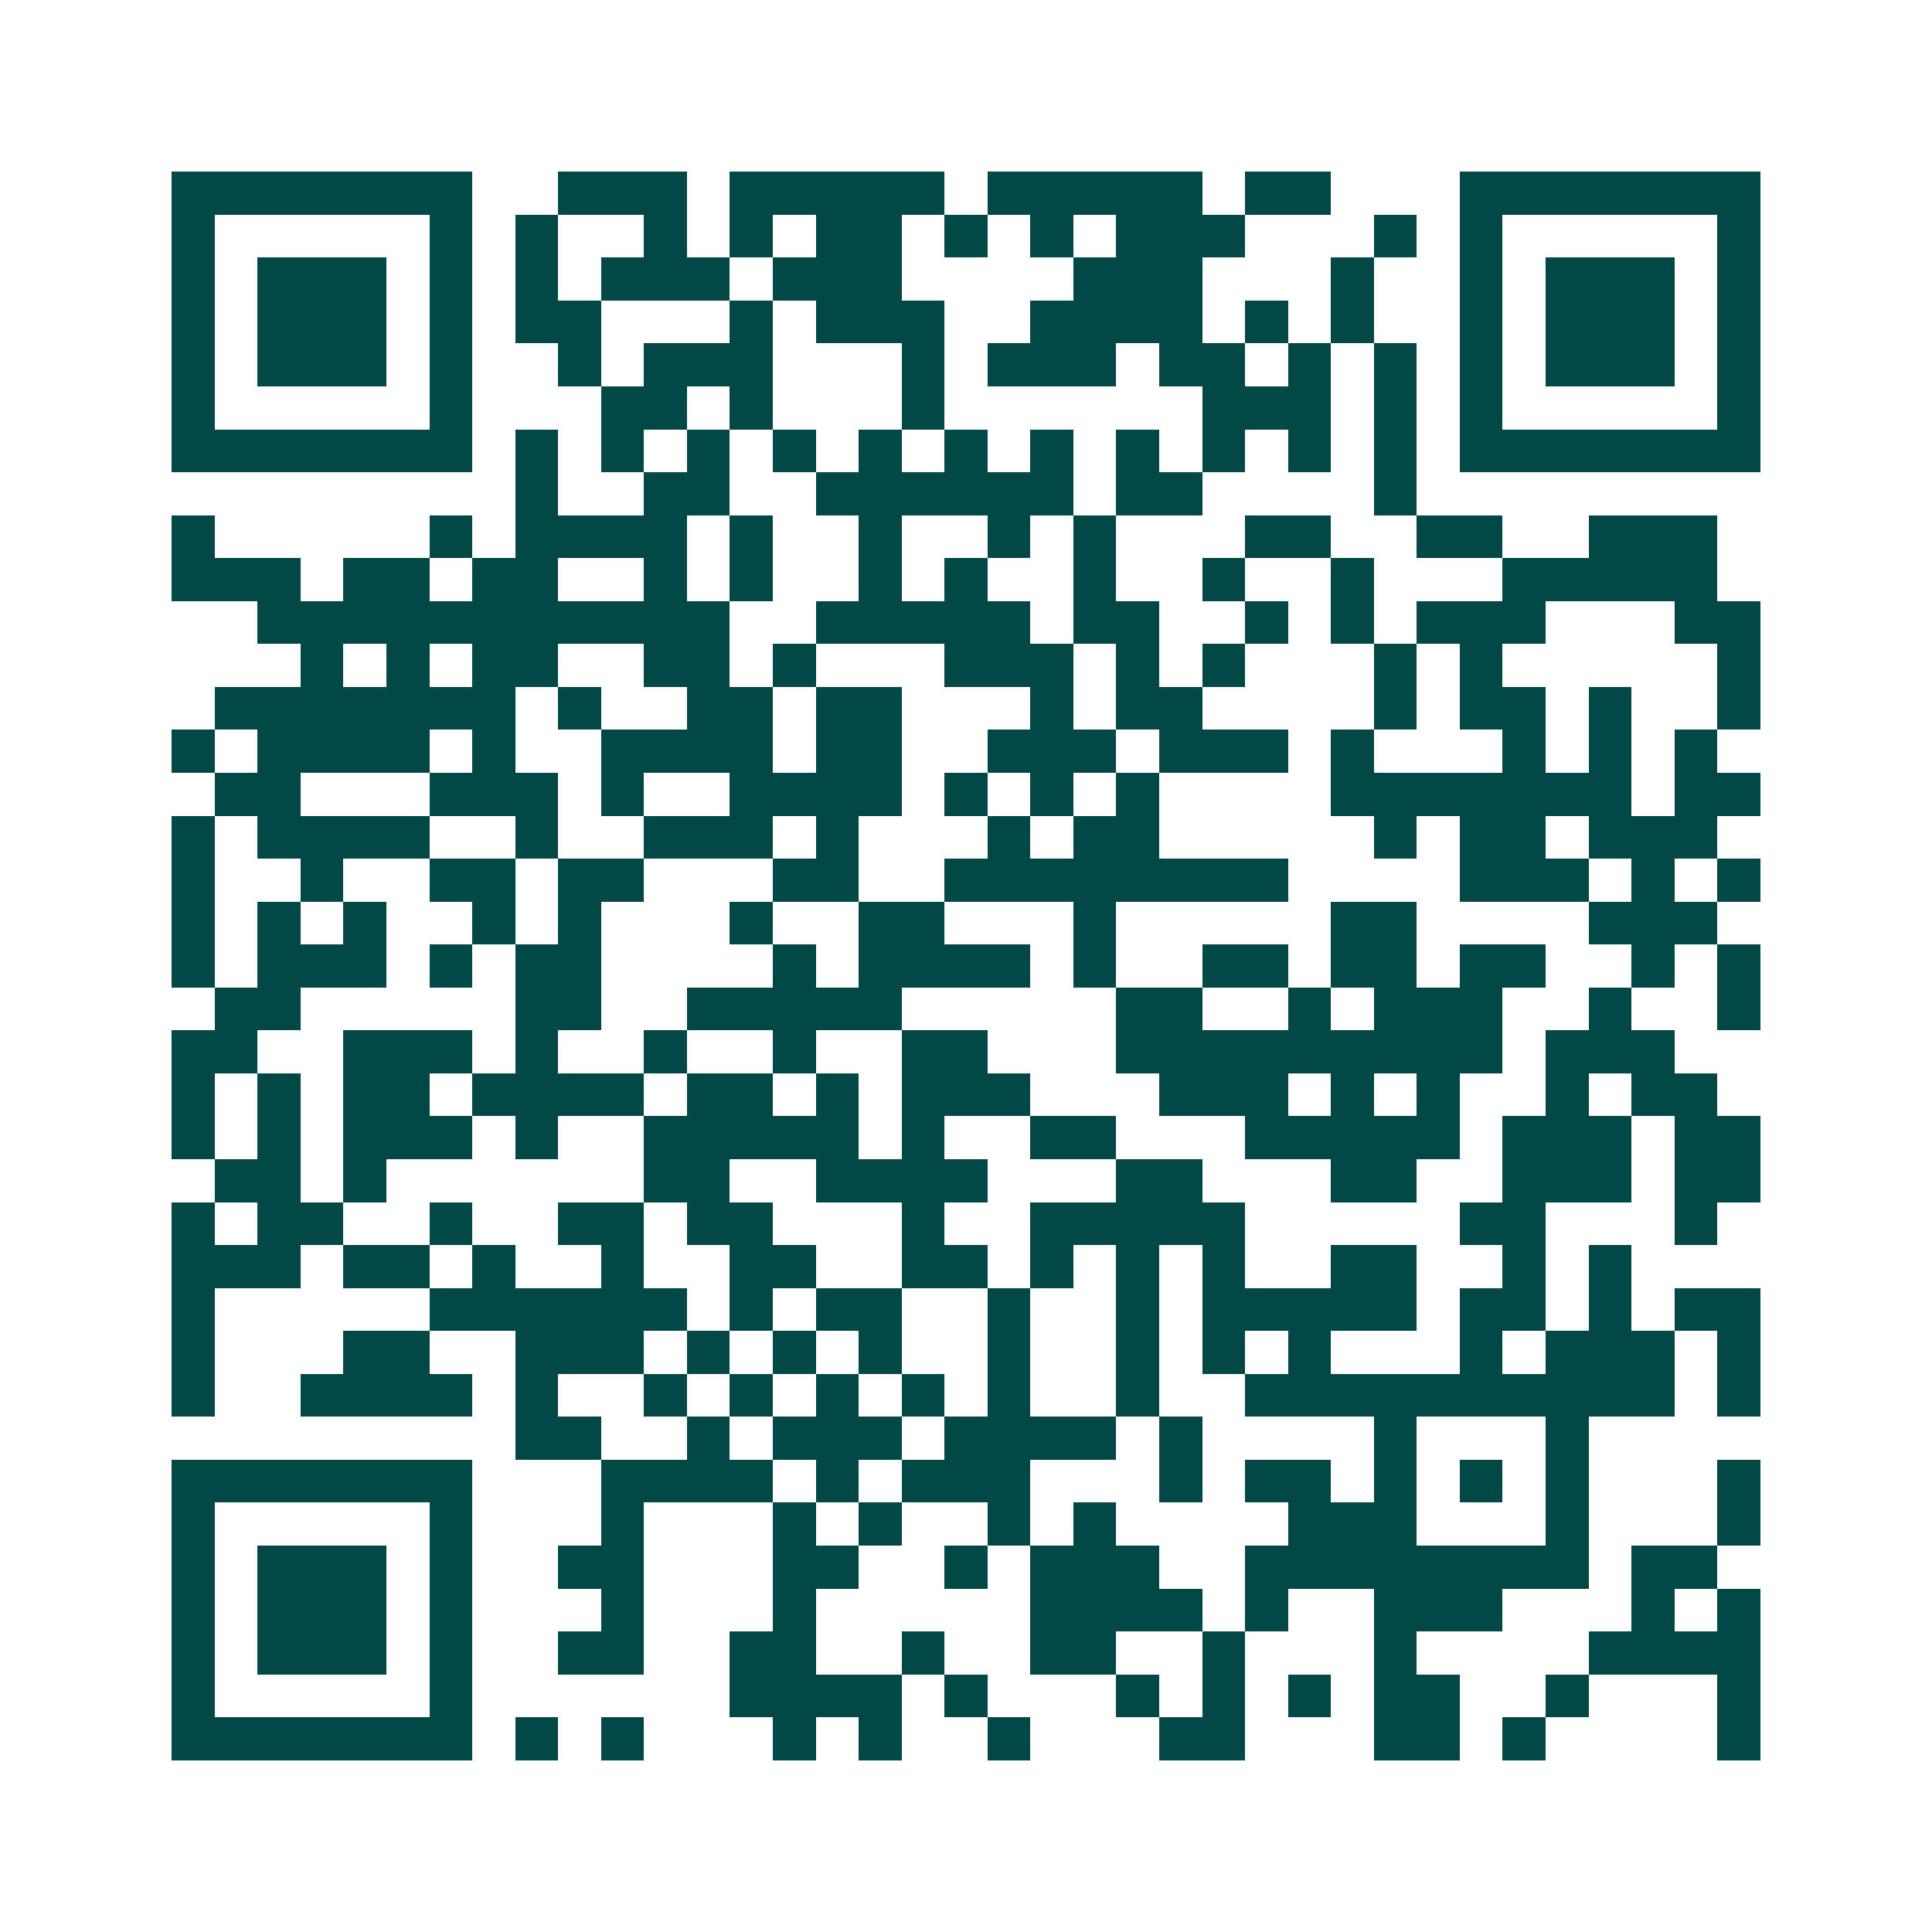 <svg xmlns="http://www.w3.org/2000/svg" width="200" height="200" viewBox="0 0 45 45" shape-rendering="crispEdges"><path fill="#ffffff" d="M0 0h45v45H0z"/><path stroke="#014847" d="M4 4.5h7m2 0h3m1 0h5m1 0h5m1 0h2m3 0h7M4 5.5h1m5 0h1m1 0h1m2 0h1m1 0h1m1 0h2m1 0h1m1 0h1m1 0h3m3 0h1m1 0h1m5 0h1M4 6.5h1m1 0h3m1 0h1m1 0h1m1 0h3m1 0h3m4 0h3m3 0h1m2 0h1m1 0h3m1 0h1M4 7.5h1m1 0h3m1 0h1m1 0h2m3 0h1m1 0h3m2 0h4m1 0h1m1 0h1m2 0h1m1 0h3m1 0h1M4 8.5h1m1 0h3m1 0h1m2 0h1m1 0h3m3 0h1m1 0h3m1 0h2m1 0h1m1 0h1m1 0h1m1 0h3m1 0h1M4 9.5h1m5 0h1m3 0h2m1 0h1m3 0h1m6 0h3m1 0h1m1 0h1m5 0h1M4 10.5h7m1 0h1m1 0h1m1 0h1m1 0h1m1 0h1m1 0h1m1 0h1m1 0h1m1 0h1m1 0h1m1 0h1m1 0h7M12 11.5h1m2 0h2m2 0h6m1 0h2m4 0h1M4 12.5h1m5 0h1m1 0h4m1 0h1m2 0h1m2 0h1m1 0h1m3 0h2m2 0h2m2 0h3M4 13.5h3m1 0h2m1 0h2m2 0h1m1 0h1m2 0h1m1 0h1m2 0h1m2 0h1m2 0h1m3 0h5M6 14.5h11m2 0h5m1 0h2m2 0h1m1 0h1m1 0h3m3 0h2M7 15.5h1m1 0h1m1 0h2m2 0h2m1 0h1m3 0h3m1 0h1m1 0h1m3 0h1m1 0h1m5 0h1M5 16.5h7m1 0h1m2 0h2m1 0h2m3 0h1m1 0h2m4 0h1m1 0h2m1 0h1m2 0h1M4 17.5h1m1 0h4m1 0h1m2 0h4m1 0h2m2 0h3m1 0h3m1 0h1m3 0h1m1 0h1m1 0h1M5 18.5h2m3 0h3m1 0h1m2 0h4m1 0h1m1 0h1m1 0h1m4 0h7m1 0h2M4 19.5h1m1 0h4m2 0h1m2 0h3m1 0h1m3 0h1m1 0h2m5 0h1m1 0h2m1 0h3M4 20.5h1m2 0h1m2 0h2m1 0h2m3 0h2m2 0h8m4 0h3m1 0h1m1 0h1M4 21.5h1m1 0h1m1 0h1m2 0h1m1 0h1m3 0h1m2 0h2m3 0h1m5 0h2m4 0h3M4 22.5h1m1 0h3m1 0h1m1 0h2m4 0h1m1 0h4m1 0h1m2 0h2m1 0h2m1 0h2m2 0h1m1 0h1M5 23.5h2m5 0h2m2 0h5m5 0h2m2 0h1m1 0h3m2 0h1m2 0h1M4 24.5h2m2 0h3m1 0h1m2 0h1m2 0h1m2 0h2m3 0h9m1 0h3M4 25.5h1m1 0h1m1 0h2m1 0h4m1 0h2m1 0h1m1 0h3m3 0h3m1 0h1m1 0h1m2 0h1m1 0h2M4 26.5h1m1 0h1m1 0h3m1 0h1m2 0h5m1 0h1m2 0h2m3 0h5m1 0h3m1 0h2M5 27.5h2m1 0h1m6 0h2m2 0h4m3 0h2m3 0h2m2 0h3m1 0h2M4 28.5h1m1 0h2m2 0h1m2 0h2m1 0h2m3 0h1m2 0h5m5 0h2m3 0h1M4 29.5h3m1 0h2m1 0h1m2 0h1m2 0h2m2 0h2m1 0h1m1 0h1m1 0h1m2 0h2m2 0h1m1 0h1M4 30.5h1m5 0h6m1 0h1m1 0h2m2 0h1m2 0h1m1 0h5m1 0h2m1 0h1m1 0h2M4 31.5h1m3 0h2m2 0h3m1 0h1m1 0h1m1 0h1m2 0h1m2 0h1m1 0h1m1 0h1m3 0h1m1 0h3m1 0h1M4 32.5h1m2 0h4m1 0h1m2 0h1m1 0h1m1 0h1m1 0h1m1 0h1m2 0h1m2 0h10m1 0h1M12 33.5h2m2 0h1m1 0h3m1 0h4m1 0h1m4 0h1m3 0h1M4 34.5h7m3 0h4m1 0h1m1 0h3m3 0h1m1 0h2m1 0h1m1 0h1m1 0h1m3 0h1M4 35.5h1m5 0h1m3 0h1m3 0h1m1 0h1m2 0h1m1 0h1m4 0h3m3 0h1m3 0h1M4 36.5h1m1 0h3m1 0h1m2 0h2m3 0h2m2 0h1m1 0h3m2 0h8m1 0h2M4 37.5h1m1 0h3m1 0h1m3 0h1m3 0h1m5 0h4m1 0h1m2 0h3m3 0h1m1 0h1M4 38.5h1m1 0h3m1 0h1m2 0h2m2 0h2m2 0h1m2 0h2m2 0h1m3 0h1m4 0h4M4 39.5h1m5 0h1m6 0h4m1 0h1m3 0h1m1 0h1m1 0h1m1 0h2m2 0h1m3 0h1M4 40.5h7m1 0h1m1 0h1m3 0h1m1 0h1m2 0h1m3 0h2m3 0h2m1 0h1m4 0h1"/></svg>
